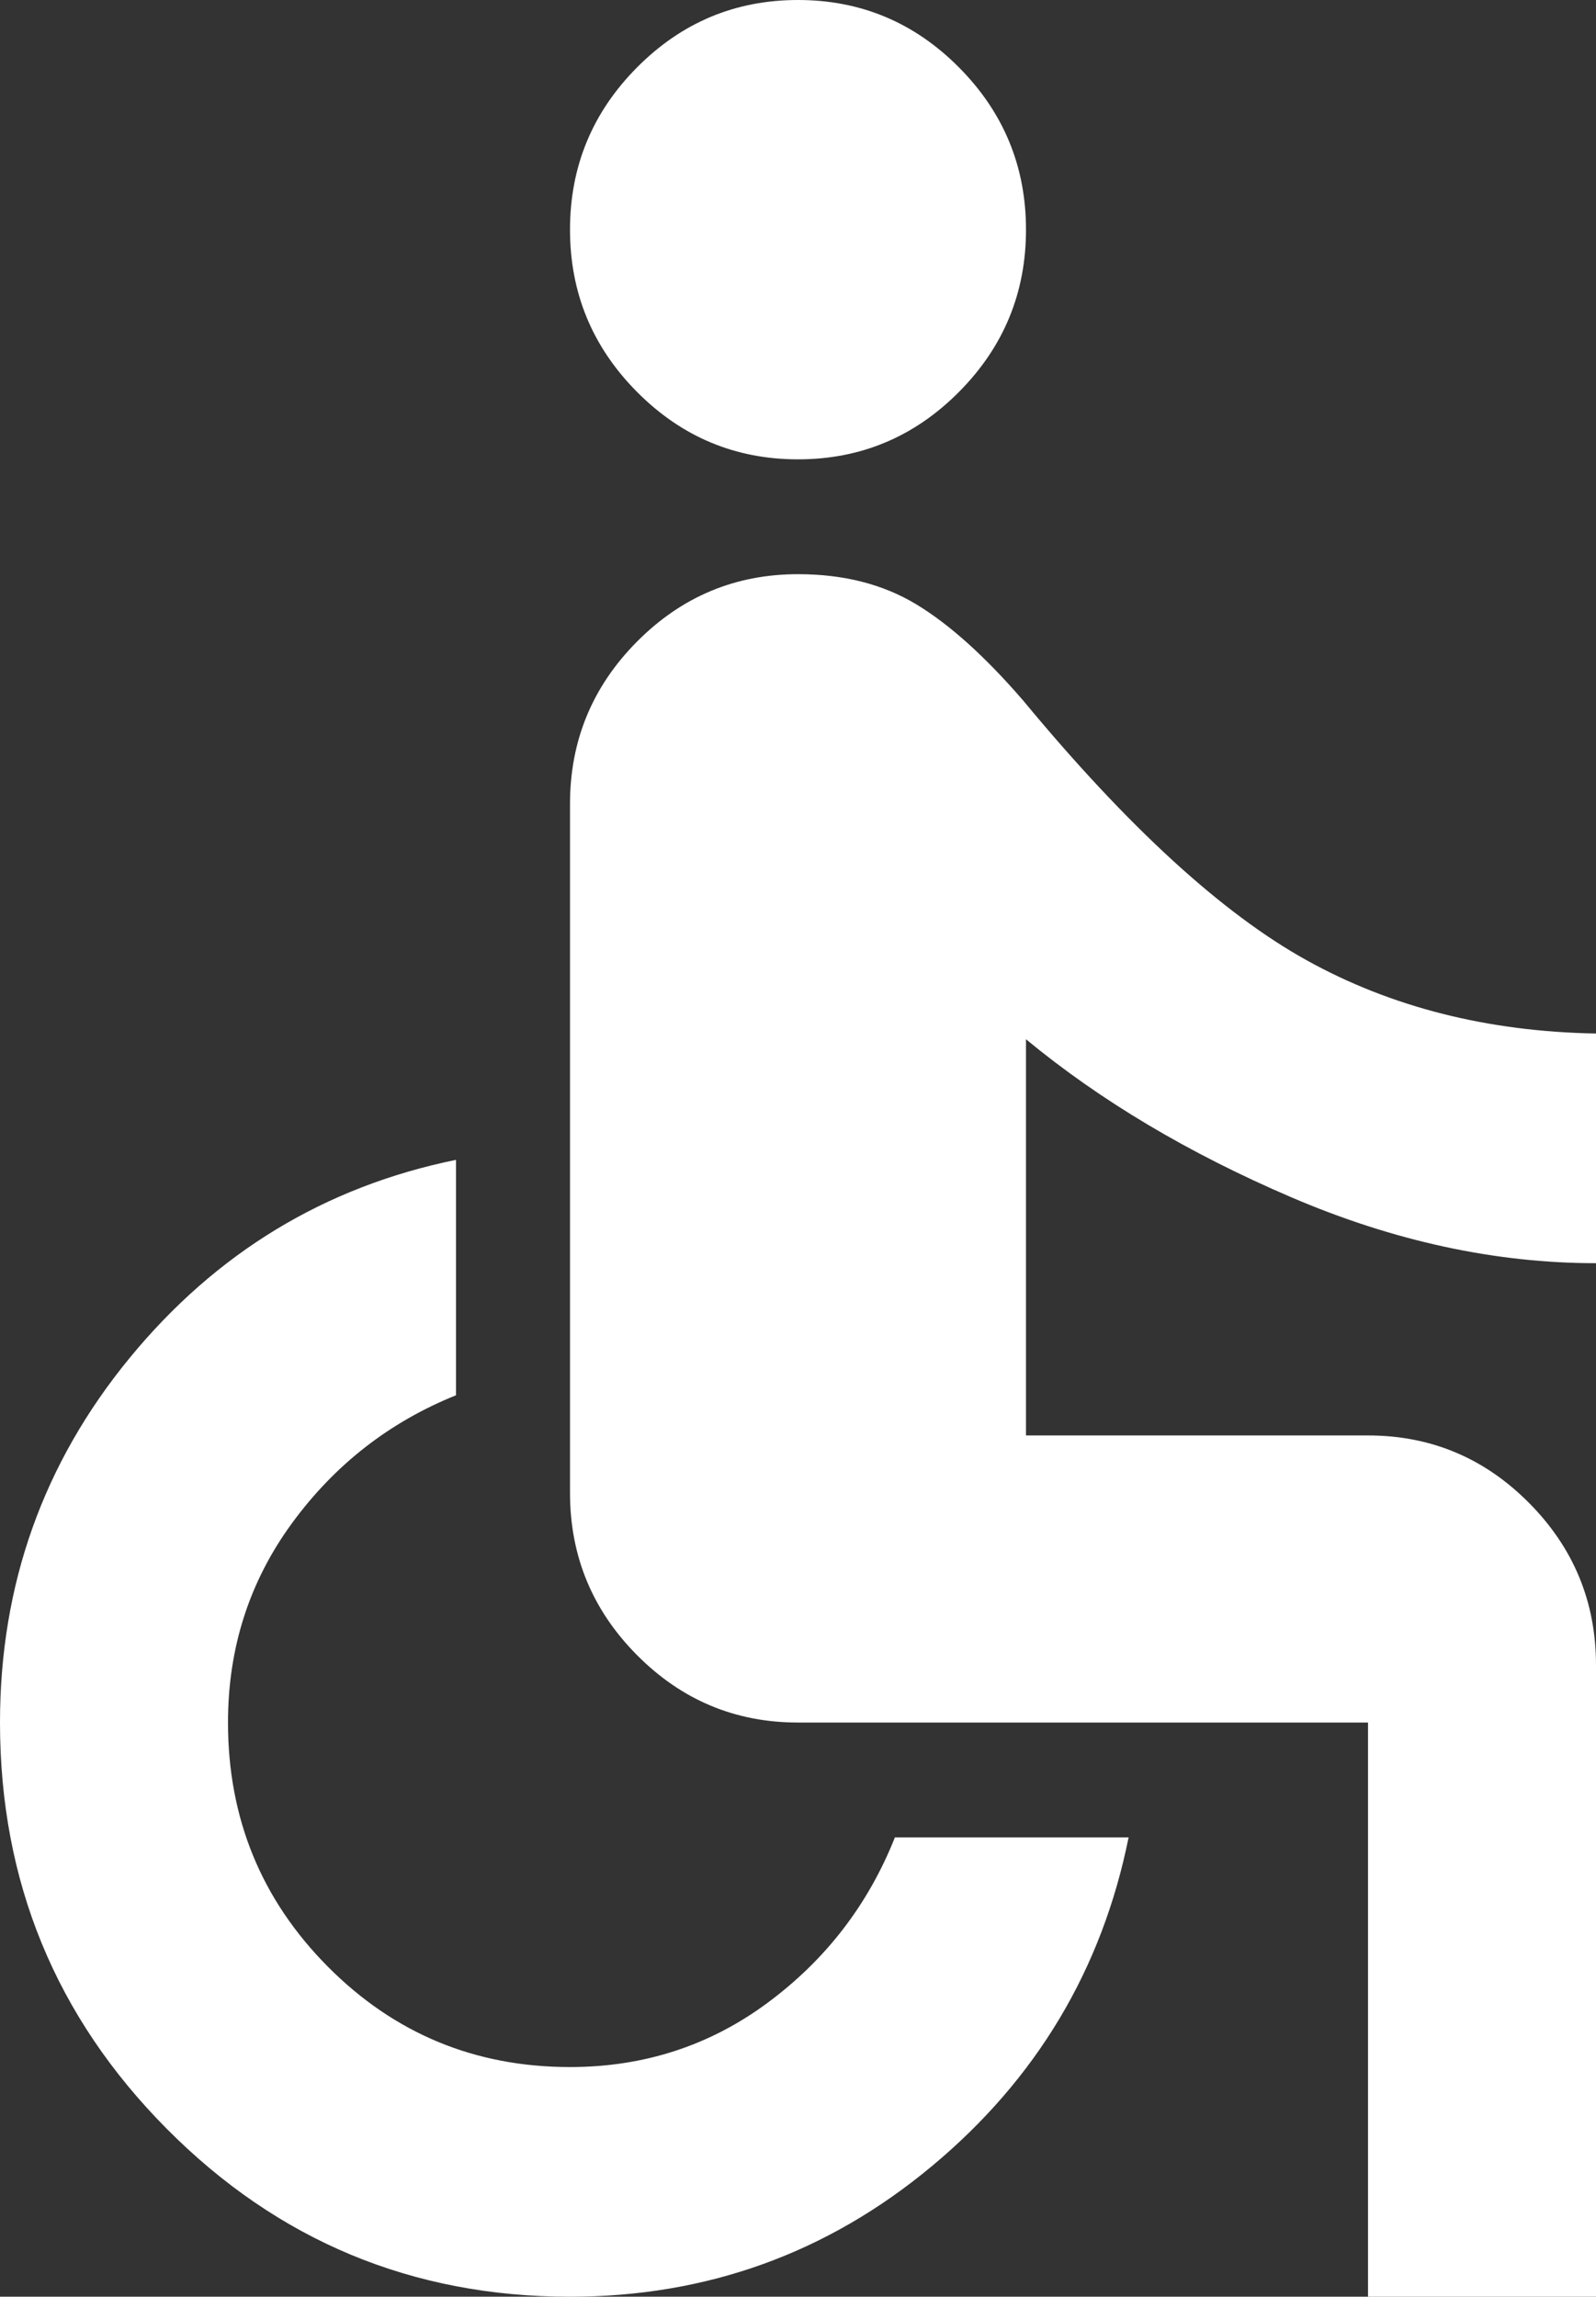 <?xml version="1.0" encoding="UTF-8"?><svg width="82px" height="118px" viewBox="0 0 82 118" version="1.1" xmlns="http://www.w3.org/2000/svg" xmlns:xlink="http://www.w3.org/1999/xlink"><rect x="0" y="0" width="82" height="118" fill="#333333" stroke="none"/><title>accessible</title><g id="Page-1" stroke="none" stroke-width="1" fill="none" fill-rule="evenodd"><g id="Artboard" transform="translate(-45, -58)" fill="#FFFFFF" fill-rule="nonzero"><g id="accessible" transform="translate(45, 58)"><path d="M41,23.6 C37.779,23.6 35.021,22.445 32.727,20.134 C30.433,17.823 29.286,15.045 29.286,11.8 C29.286,8.555 30.433,5.777 32.727,3.466 C35.021,1.155 37.779,0 41,0 C44.221,0 46.979,1.155 49.273,3.466 C51.567,5.777 52.714,8.555 52.714,11.8 C52.714,15.045 51.567,17.823 49.273,20.134 C46.979,22.445 44.221,23.6 41,23.6 Z M70.286,118 L70.286,88.5 L41,88.5 C37.779,88.5 35.021,87.345 32.727,85.034 C30.433,82.723 29.286,79.945 29.286,76.7 L29.286,41.3 C29.286,38.055 30.433,35.277 32.727,32.966 C35.021,30.655 37.779,29.5 41,29.5 C43.343,29.5 45.368,30.016 47.077,31.049 C48.785,32.081 50.615,33.728 52.568,35.99 C57.937,42.48 62.793,46.93 67.138,49.339 C71.482,51.748 76.436,53.002 82,53.1 L82,64.9 C76.826,64.9 71.604,63.769 66.332,61.508 C61.061,59.246 56.521,56.542 52.714,53.395 L52.714,73.75 L70.286,73.75 C73.507,73.75 76.265,74.905 78.559,77.216 C80.853,79.527 82,82.305 82,85.55 L82,118 L70.286,118 Z M29.286,118 C21.183,118 14.277,115.124 8.566,109.371 C2.855,103.619 0,96.662 0,88.5 C0,81.42 2.221,75.176 6.662,69.767 C11.104,64.359 16.693,60.967 23.429,59.59 L23.429,71.685 C20.012,73.062 17.205,75.25 15.009,78.249 C12.812,81.248 11.714,84.665 11.714,88.5 C11.714,93.417 13.423,97.596 16.839,101.037 C20.256,104.479 24.405,106.2 29.286,106.2 C33.093,106.2 36.485,105.094 39.462,102.881 C42.44,100.669 44.612,97.842 45.979,94.4 L57.986,94.4 C56.619,101.185 53.251,106.815 47.882,111.289 C42.513,115.763 36.314,118 29.286,118 Z" id="Shape"/></g></g></g></svg>